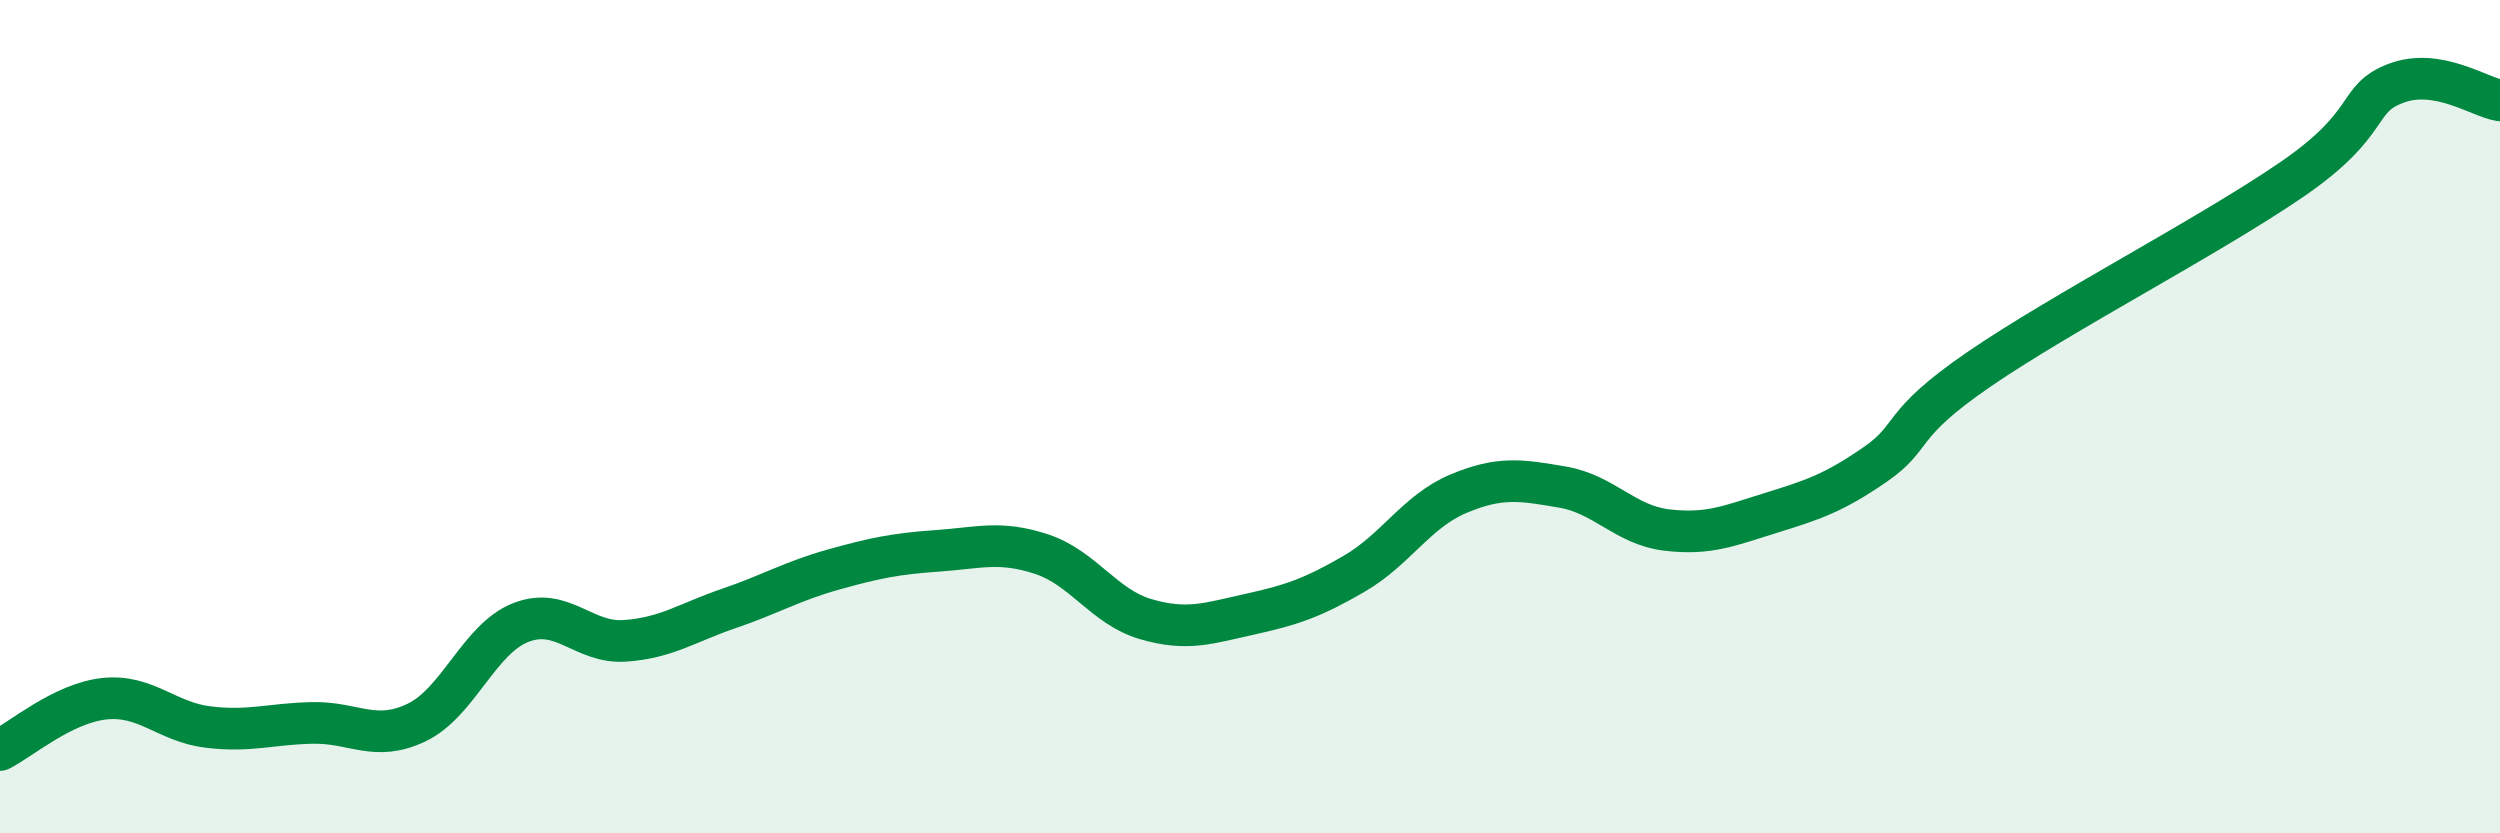 
    <svg width="60" height="20" viewBox="0 0 60 20" xmlns="http://www.w3.org/2000/svg">
      <path
        d="M 0,18 C 0.5,17.75 1.5,16.88 2.5,16.77 C 3.5,16.66 4,17.33 5,17.45 C 6,17.57 6.5,17.37 7.5,17.35 C 8.5,17.33 9,17.82 10,17.34 C 11,16.86 11.5,15.33 12.5,14.94 C 13.5,14.55 14,15.45 15,15.38 C 16,15.31 16.5,14.94 17.5,14.6 C 18.5,14.26 19,13.95 20,13.67 C 21,13.39 21.5,13.29 22.5,13.22 C 23.5,13.15 24,12.97 25,13.3 C 26,13.63 26.5,14.57 27.5,14.86 C 28.5,15.15 29,14.96 30,14.74 C 31,14.52 31.5,14.35 32.5,13.77 C 33.5,13.19 34,12.27 35,11.85 C 36,11.43 36.5,11.52 37.5,11.69 C 38.5,11.86 39,12.6 40,12.72 C 41,12.84 41.5,12.62 42.5,12.31 C 43.5,12 44,11.84 45,11.15 C 46,10.46 45.5,10.23 47.5,8.86 C 49.5,7.49 53,5.68 55,4.31 C 57,2.94 56.5,2.38 57.5,2 C 58.5,1.62 59.5,2.33 60,2.41L60 20L0 20Z"
        fill="#008740"
        opacity="0.1"
        stroke-linecap="round"
        stroke-linejoin="round"
      />
      <path
        d="M 0,18 C 0.5,17.75 1.5,16.88 2.5,16.77 C 3.5,16.66 4,17.33 5,17.45 C 6,17.57 6.5,17.37 7.5,17.35 C 8.5,17.33 9,17.82 10,17.34 C 11,16.86 11.5,15.33 12.5,14.94 C 13.5,14.55 14,15.45 15,15.38 C 16,15.31 16.5,14.94 17.5,14.6 C 18.5,14.26 19,13.95 20,13.67 C 21,13.39 21.5,13.29 22.5,13.22 C 23.5,13.15 24,12.97 25,13.3 C 26,13.63 26.5,14.57 27.5,14.86 C 28.5,15.15 29,14.96 30,14.74 C 31,14.52 31.5,14.35 32.5,13.77 C 33.5,13.19 34,12.27 35,11.85 C 36,11.43 36.5,11.52 37.5,11.69 C 38.5,11.86 39,12.6 40,12.72 C 41,12.84 41.5,12.62 42.5,12.31 C 43.5,12 44,11.84 45,11.15 C 46,10.46 45.5,10.23 47.5,8.86 C 49.5,7.49 53,5.68 55,4.31 C 57,2.94 56.5,2.38 57.5,2 C 58.5,1.62 59.5,2.33 60,2.41"
        stroke="#008740"
        stroke-width="1"
        fill="none"
        stroke-linecap="round"
        stroke-linejoin="round"
      />
    </svg>
  